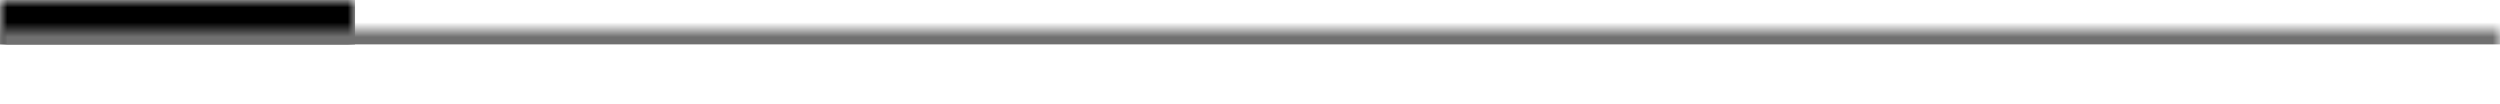 <svg width="169" height="7" viewBox="0 0 169 7" fill="none" xmlns="http://www.w3.org/2000/svg">
<mask id="path-1-inside-1_907_8" fill="white">
<path d="M0 0H24V5H0V0Z"/>
</mask>
<path d="M0 3H24V-3H0V3Z" fill="black" mask="url(#path-1-inside-1_907_8)"/>
<mask id="path-3-inside-2_907_8" fill="white">
<path d="M0 2H169V7H0V2Z"/>
</mask>
<path d="M0 3H169V1H0V3Z" fill="#707070" mask="url(#path-3-inside-2_907_8)"/>
</svg>
